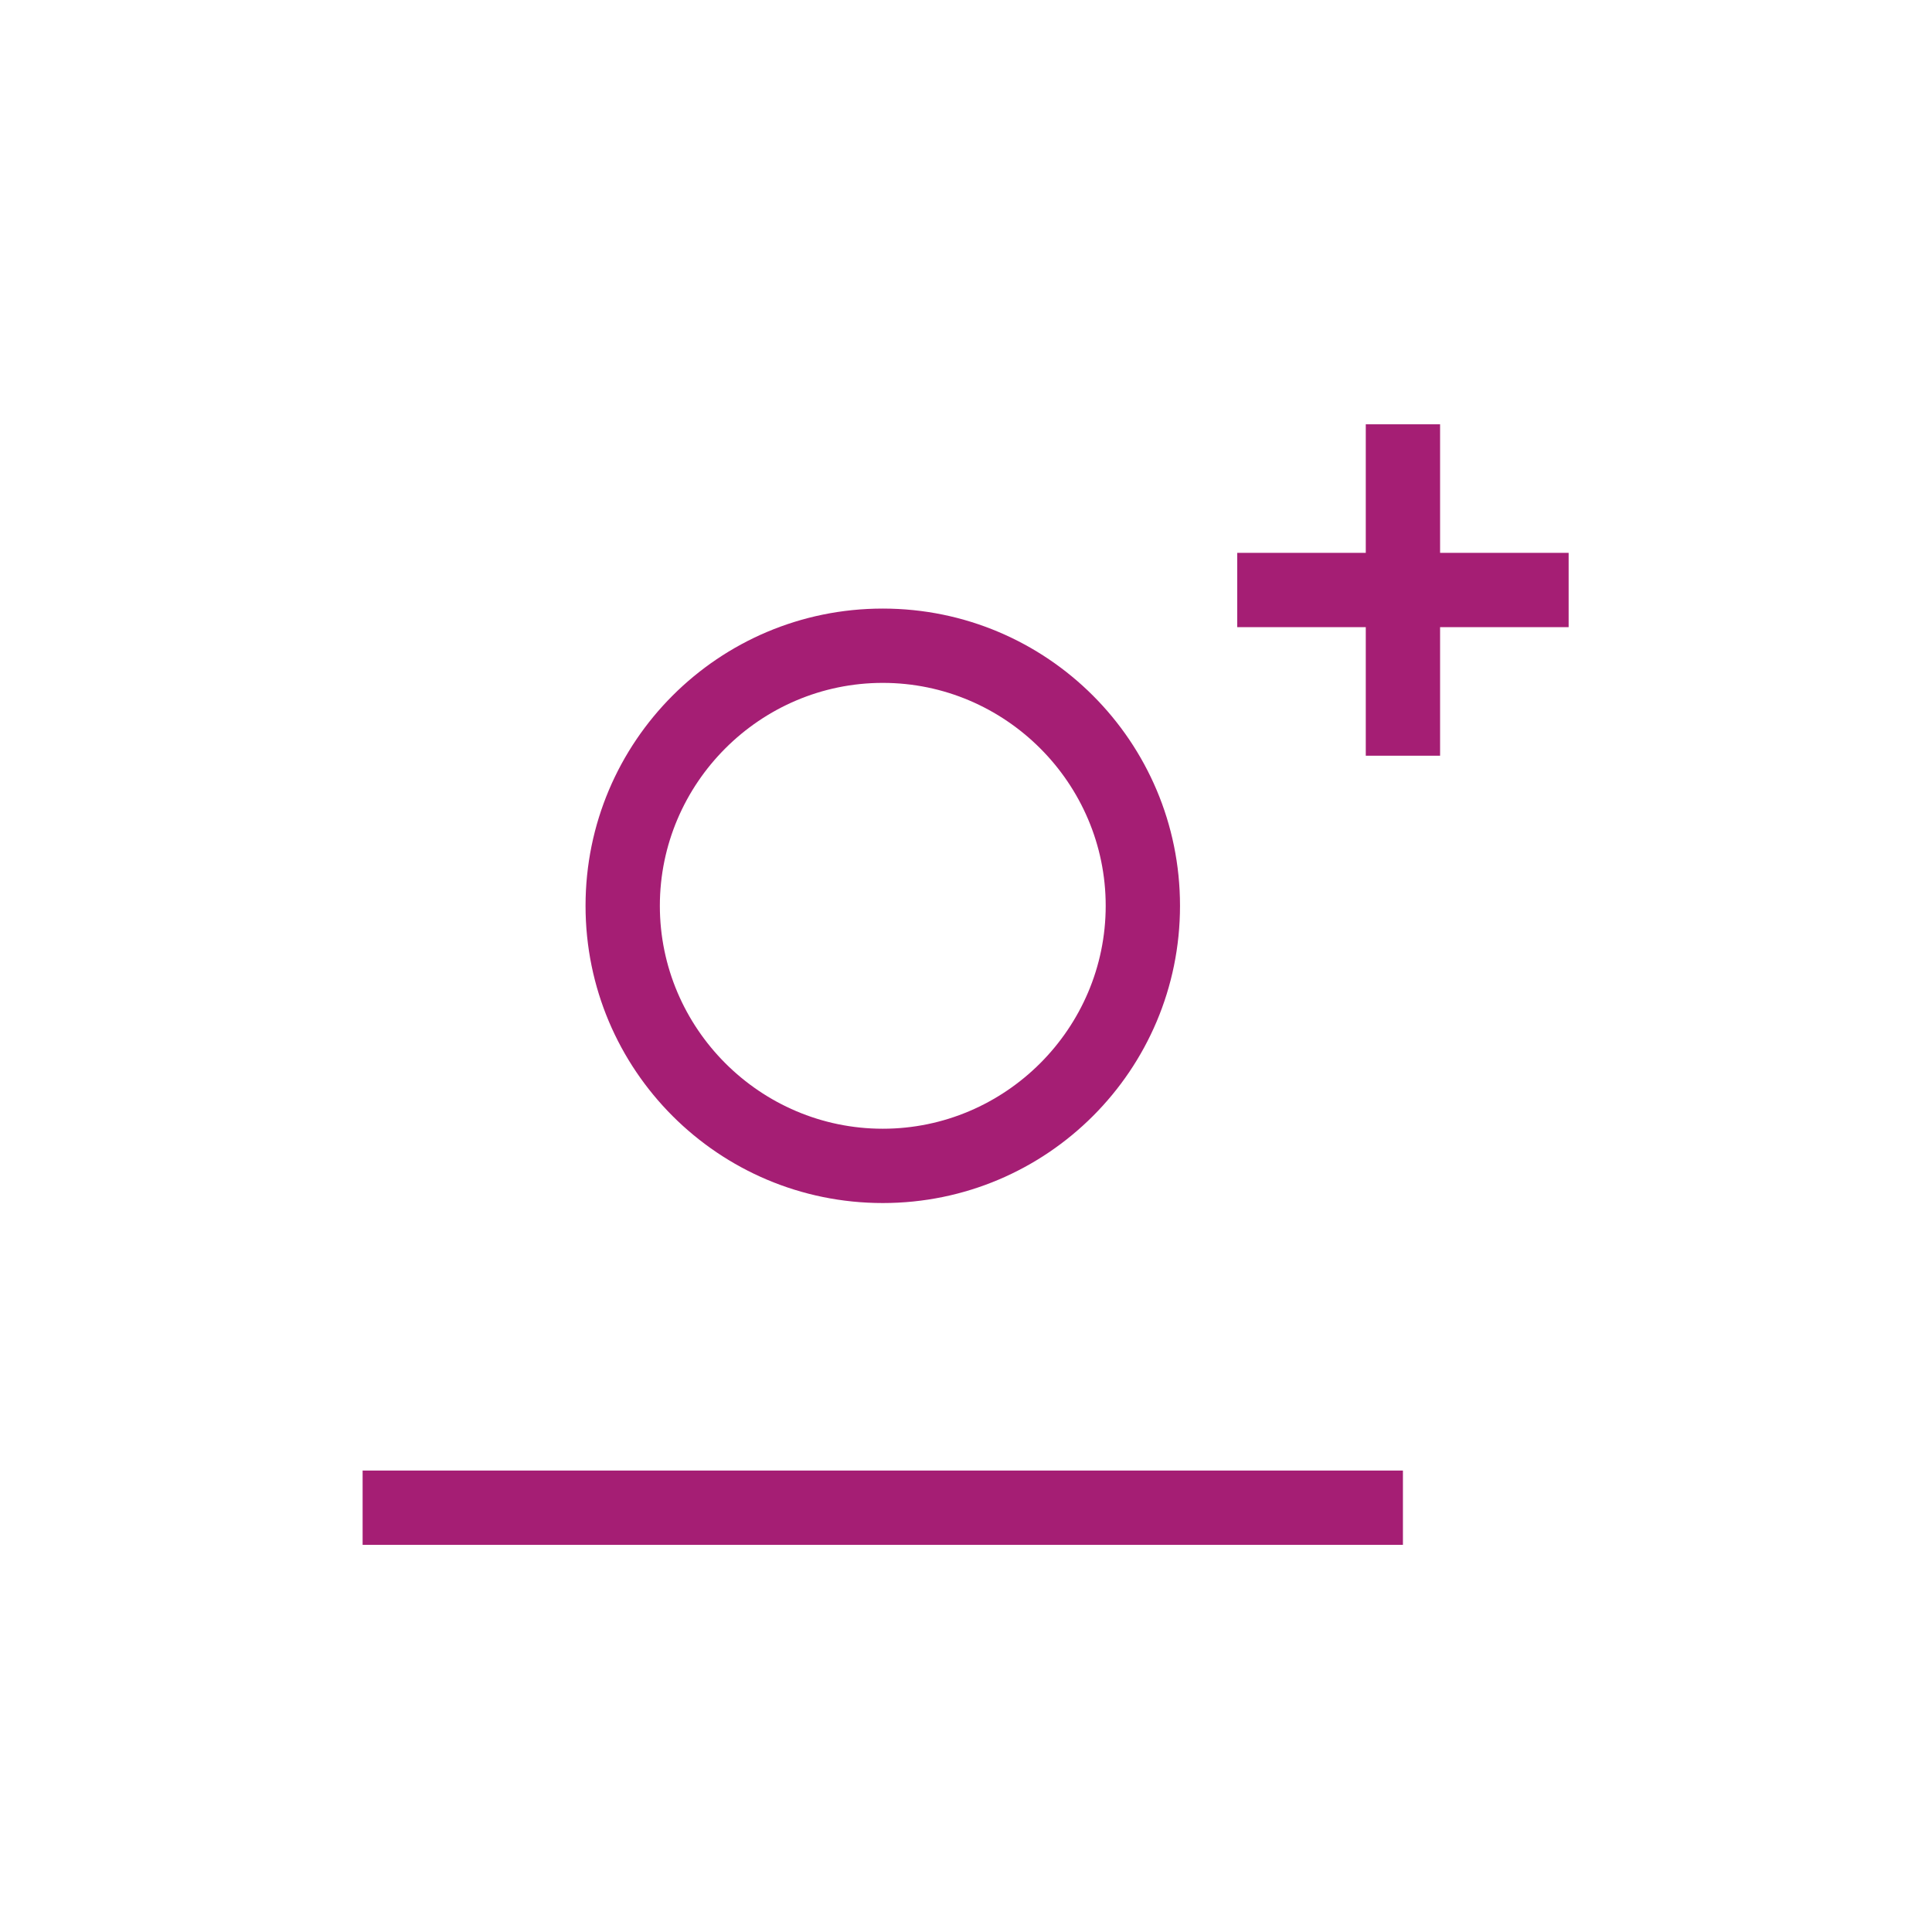 <?xml version="1.0" encoding="UTF-8"?><svg id="Vrstva_1" xmlns="http://www.w3.org/2000/svg" viewBox="0 0 26 26"><defs><style>.cls-1{fill:#a51e74;stroke-width:0px;}</style></defs><path class="cls-1" d="m11.88,16.19c-2.21,0-4-1.79-4-4s1.79-4,4-4,4,1.79,4,4-1.79,4-4,4Zm0-7c-1.65,0-3,1.35-3,3s1.35,3,3,3,3-1.35,3-3-1.35-3-3-3Z"/><rect class="cls-1" x="4.88" y="19.79" width="14" height="1"/><rect class="cls-1" x="18.38" y="5.71" width="1" height="4.46"/><rect class="cls-1" x="16.65" y="7.44" width="4.46" height="1"/></svg>